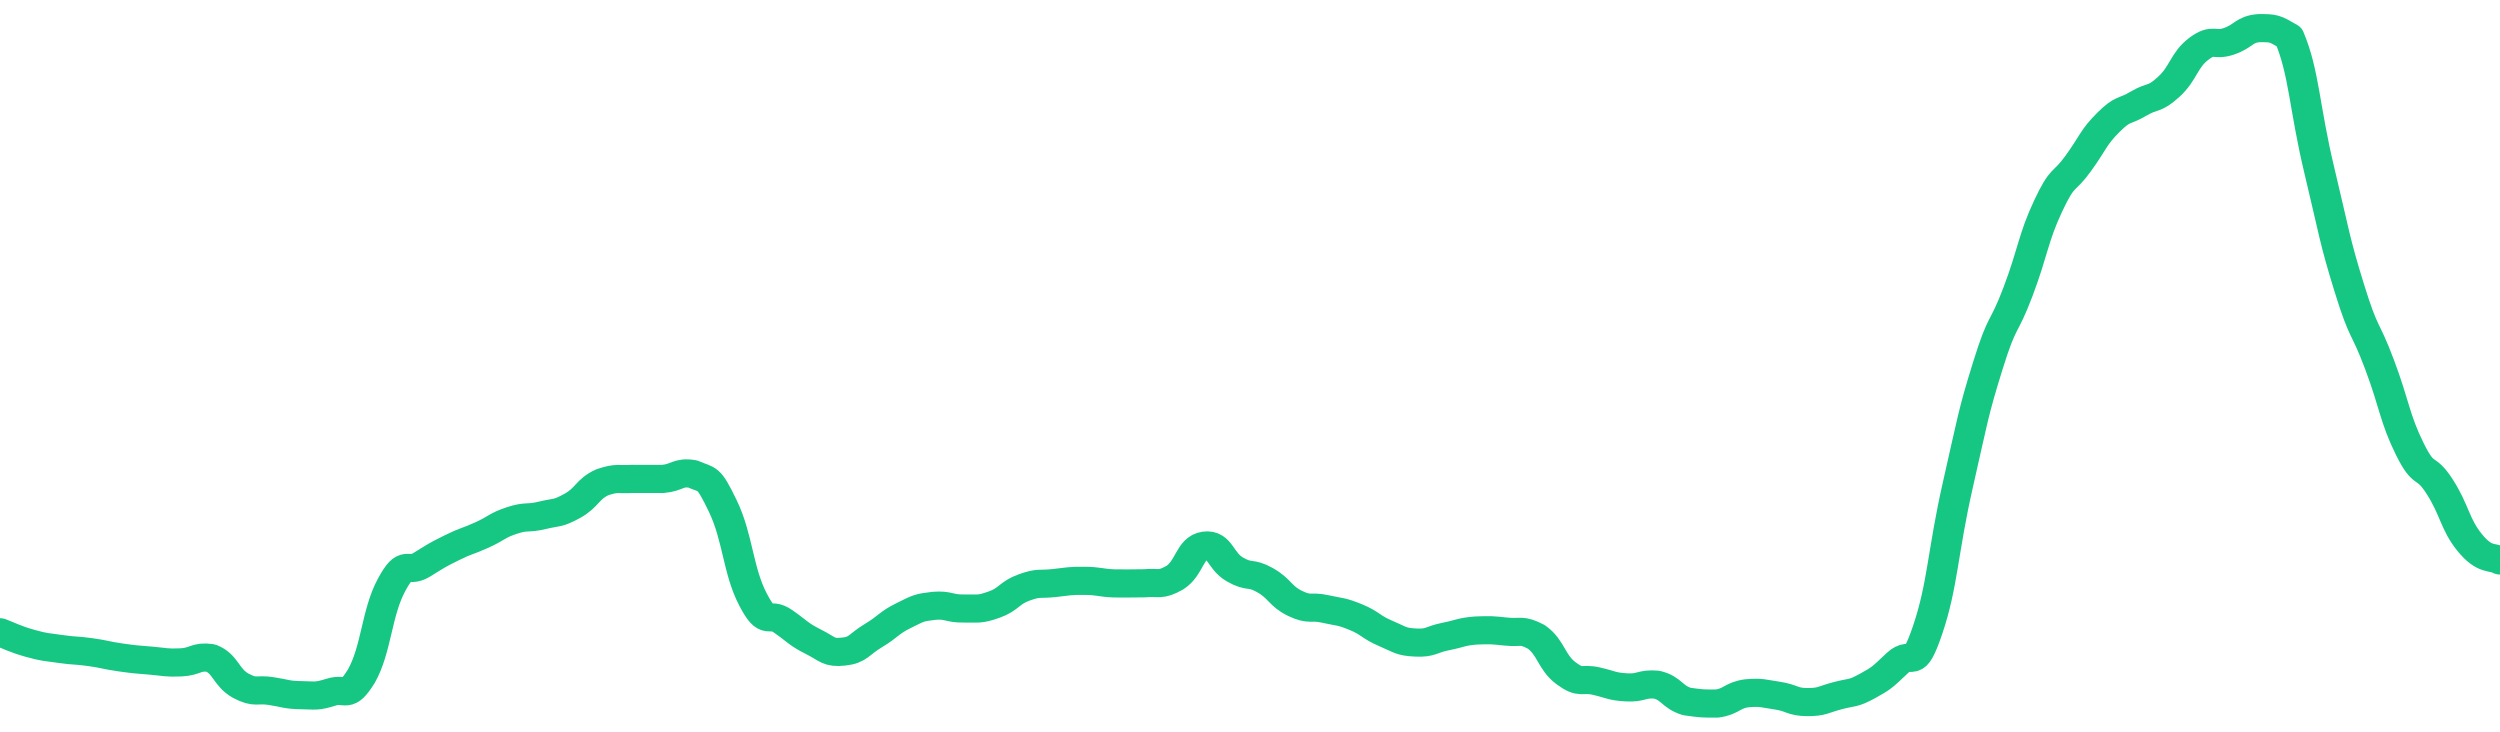 <svg height="48px" width="164px" viewBox="0 0 164 52" preserveAspectRatio="none" xmlns="http://www.w3.org/2000/svg"><path d="M 0.0 44.933 C 0.494 45.13 0.988 45.424 1.976 45.72 C 2.964 46.016 2.964 45.962 3.952 46.118 C 4.94 46.275 4.94 46.194 5.928 46.345 C 6.916 46.495 6.916 46.569 7.904 46.72 C 8.892 46.871 8.892 46.859 9.88 46.948 C 10.867 47.037 10.867 47.12 11.855 47.074 C 12.843 47.028 12.843 46.609 13.831 46.764 C 14.819 47.18 14.819 48.154 15.807 48.741 C 16.795 49.296 16.795 48.945 17.783 49.111 C 18.771 49.277 18.771 49.385 19.759 49.404 C 20.747 49.422 20.747 49.513 21.735 49.186 C 22.723 48.845 22.723 49.758 23.711 48.041 C 24.699 46.136 24.699 43.542 25.687 41.567 C 26.675 39.591 26.675 40.799 27.663 40.139 C 28.651 39.479 28.651 39.456 29.639 38.927 C 30.627 38.397 30.627 38.506 31.614 38.021 C 32.602 37.536 32.602 37.336 33.59 36.987 C 34.578 36.637 34.578 36.884 35.566 36.625 C 36.554 36.366 36.554 36.539 37.542 35.951 C 38.53 35.363 38.53 34.75 39.518 34.271 C 40.506 33.916 40.506 34.093 41.494 34.034 C 42.482 34.033 42.482 34.039 43.47 34.037 C 44.458 33.95 44.458 33.508 45.446 33.685 C 46.434 34.169 46.434 33.745 47.422 35.975 C 48.41 38.206 48.41 40.561 49.398 42.607 C 50.386 44.652 50.386 43.408 51.373 44.157 C 52.361 44.905 52.361 45.064 53.349 45.602 C 54.337 46.14 54.337 46.417 55.325 46.308 C 56.313 46.199 56.313 45.805 57.301 45.165 C 58.289 44.524 58.289 44.274 59.277 43.747 C 60.265 43.22 60.265 43.181 61.253 43.056 C 62.241 42.961 62.241 43.265 63.229 43.244 C 64.217 43.223 64.217 43.345 65.205 42.972 C 66.193 42.598 66.193 42.134 67.181 41.75 C 68.169 41.365 68.169 41.553 69.157 41.435 C 70.145 41.317 70.145 41.271 71.133 41.278 C 72.12 41.285 72.12 41.418 73.108 41.462 C 74.096 41.466 74.096 41.466 75.084 41.452 C 76.072 41.351 76.072 41.649 77.06 41.057 C 78.048 40.388 78.048 38.921 79.036 38.774 C 80.024 38.628 80.024 39.856 81.012 40.47 C 82 41.085 82.0 40.627 82.988 41.231 C 83.976 41.834 83.976 42.373 84.964 42.885 C 85.952 43.397 85.952 43.038 86.94 43.278 C 87.928 43.518 87.928 43.412 88.916 43.846 C 89.904 44.279 89.904 44.556 90.892 45.01 C 91.88 45.465 91.88 45.608 92.867 45.664 C 93.855 45.72 93.855 45.448 94.843 45.234 C 95.831 45.02 95.831 44.896 96.819 44.809 C 97.807 44.771 97.807 44.773 98.795 44.884 C 99.783 44.995 99.783 44.699 100.771 45.254 C 101.759 45.997 101.759 47.069 102.747 47.857 C 103.735 48.645 103.735 48.158 104.723 48.406 C 105.711 48.654 105.711 48.786 106.699 48.849 C 107.687 48.912 107.687 48.561 108.675 48.657 C 109.663 48.908 109.663 49.516 110.651 49.852 C 111.639 50.0 111.639 50.0 112.627 50.0 C 113.614 49.854 113.614 49.41 114.602 49.268 C 115.59 49.186 115.59 49.276 116.578 49.433 C 117.566 49.589 117.566 49.891 118.554 49.894 C 119.542 49.897 119.542 49.73 120.53 49.445 C 121.518 49.159 121.518 49.336 122.506 48.751 C 123.494 48.166 123.494 48.105 124.482 47.105 C 125.47 46.104 125.47 47.908 126.458 44.748 C 127.446 41.588 127.446 39.163 128.434 34.466 C 129.422 29.769 129.422 29.398 130.41 25.961 C 131.398 22.523 131.398 23.548 132.386 20.717 C 133.373 17.885 133.373 16.913 134.361 14.635 C 135.349 12.358 135.349 13.094 136.337 11.608 C 137.325 10.123 137.325 9.754 138.313 8.694 C 139.301 7.633 139.301 7.996 140.289 7.366 C 141.277 6.736 141.277 7.149 142.265 6.175 C 143.253 5.201 143.253 4.28 144.241 3.47 C 145.229 2.668 145.229 3.302 146.217 2.935 C 147.205 2.567 147.205 2.078 148.193 2.0 C 149.181 2.0 149.181 2.0 150.169 2.624 C 151.157 5.148 151.157 7.63 152.145 12.096 C 153.133 16.563 153.133 17.039 154.12 20.49 C 155.108 23.941 155.108 23.051 156.096 25.9 C 157.084 28.749 157.084 29.712 158.072 31.885 C 159.06 34.058 159.06 32.92 160.048 34.592 C 161.036 36.264 161.036 37.264 162.024 38.573 C 163.012 39.883 163.506 39.516 164.0 39.83" stroke-width="2" stroke="#16C784" fill="transparent" vector-effect="non-scaling-stroke" stroke-linejoin="round" stroke-linecap="round"/></svg>